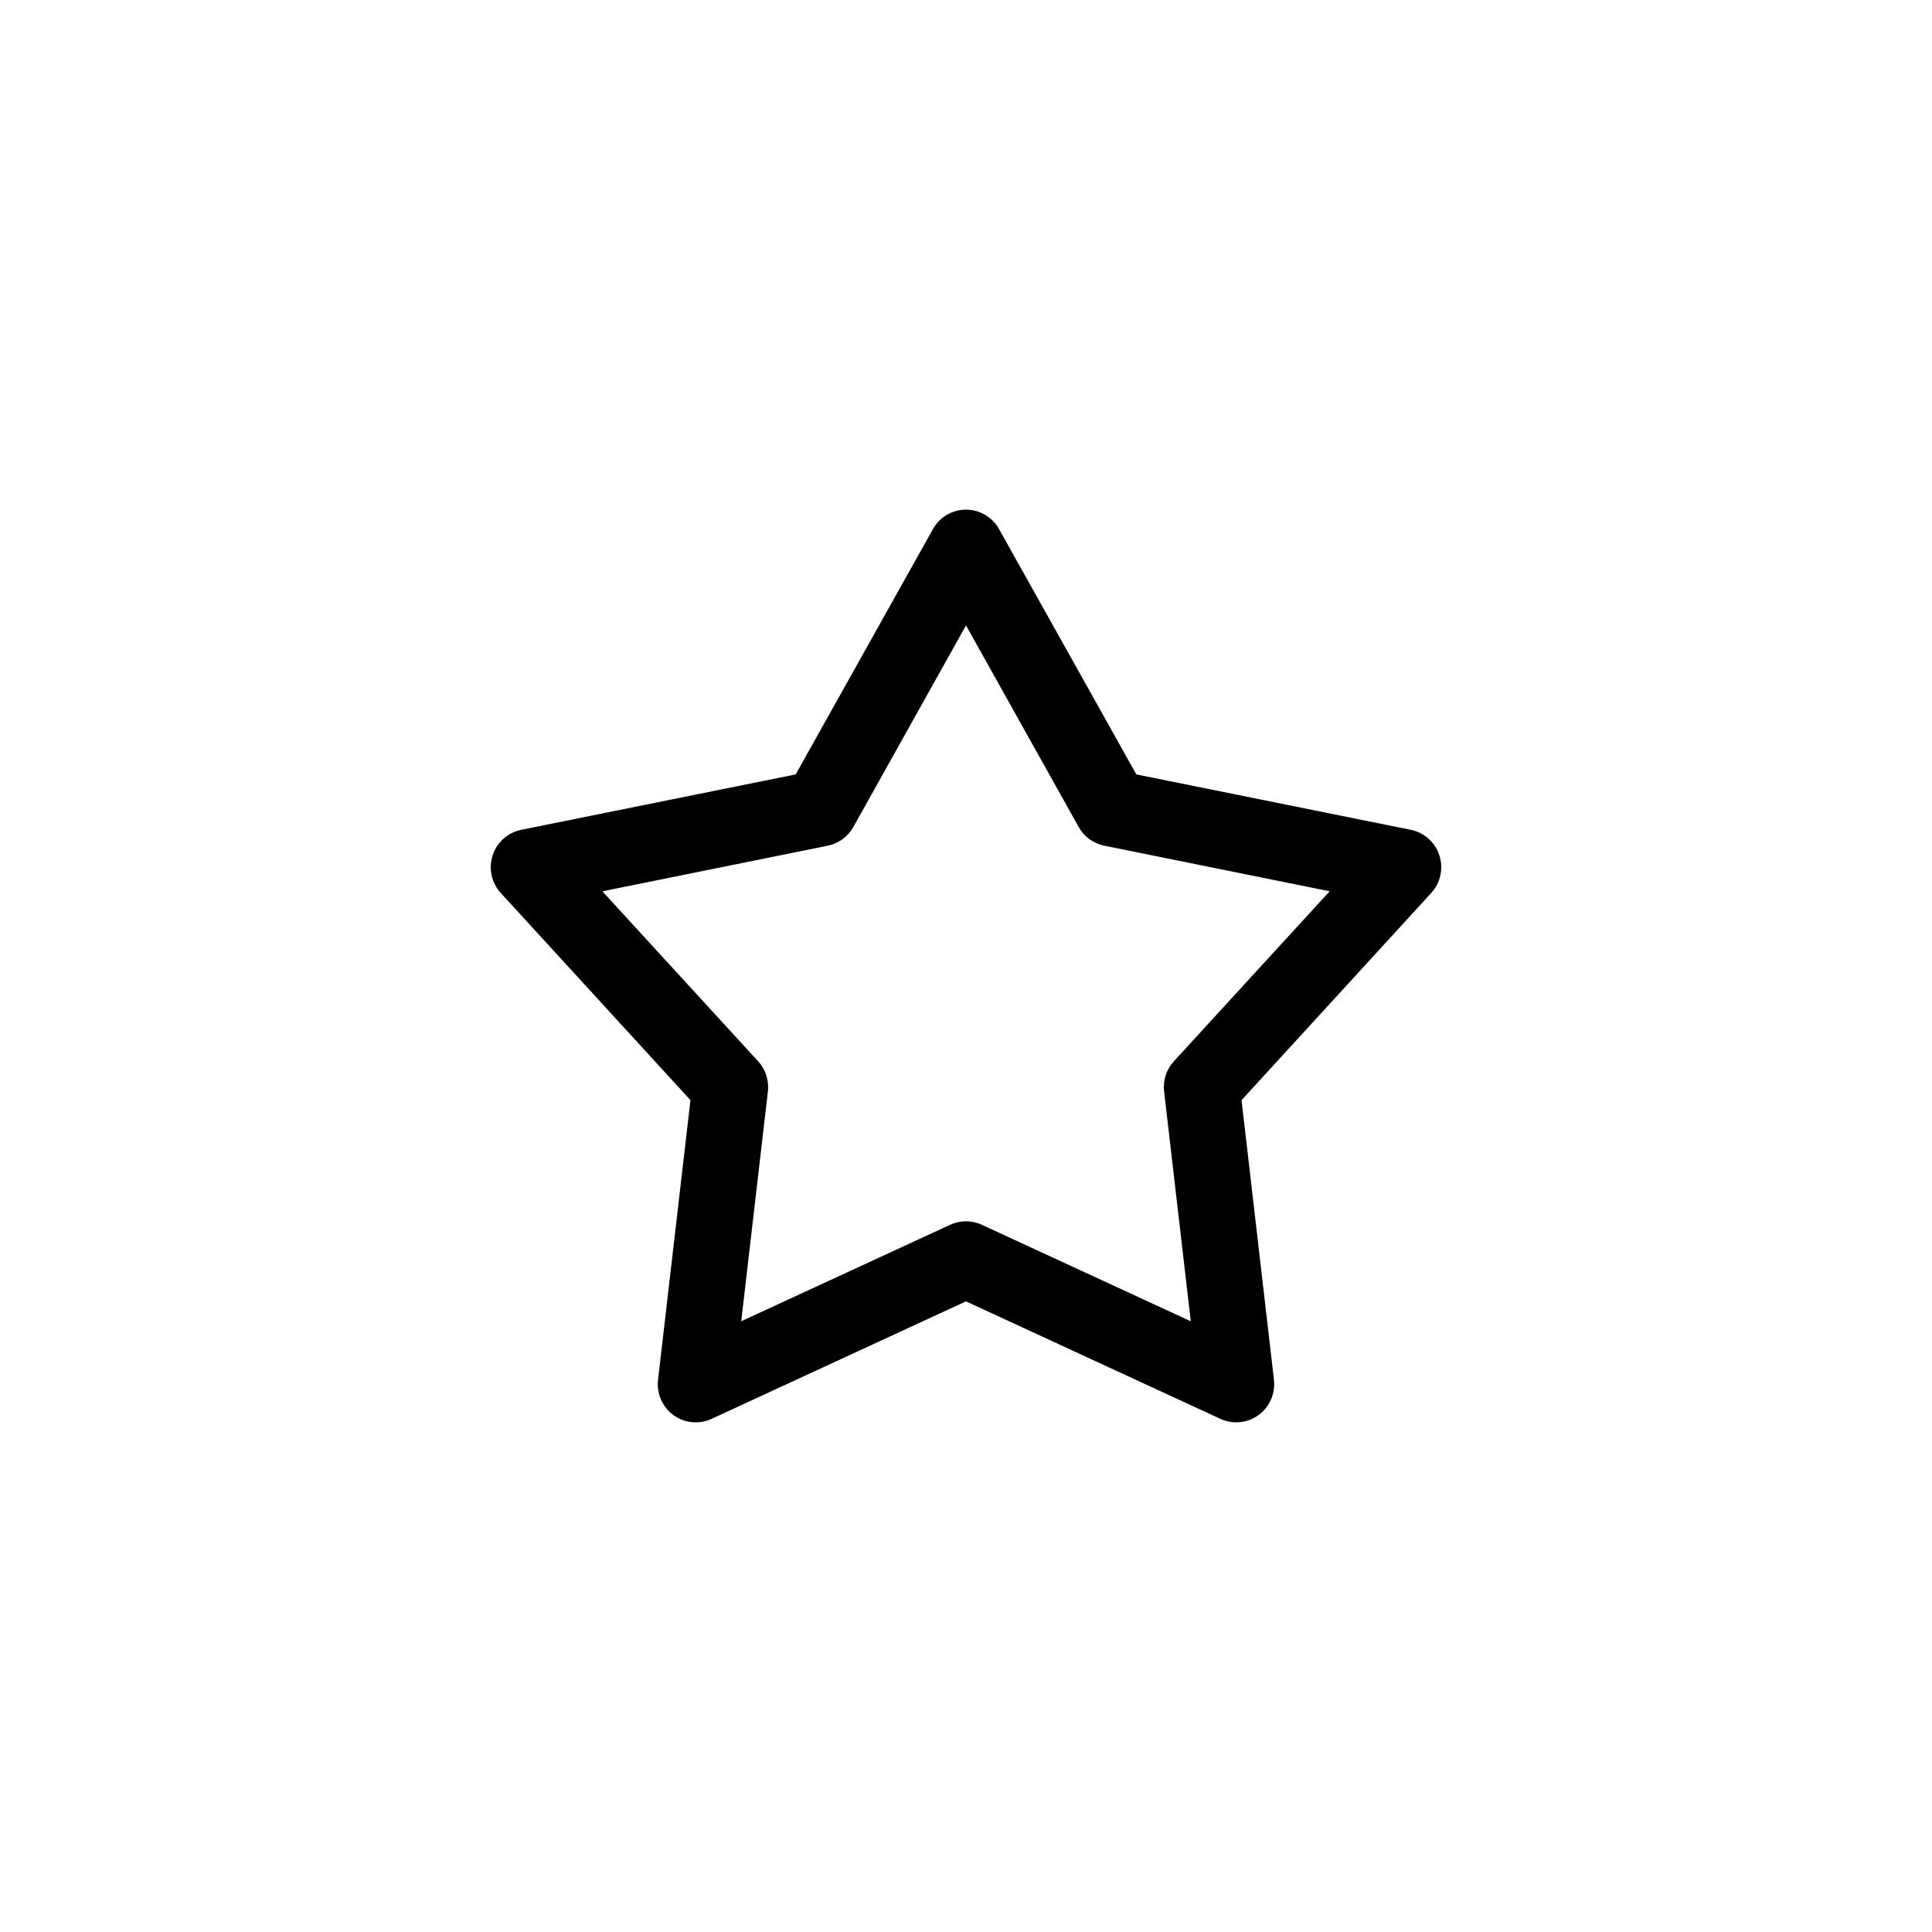 <?xml version="1.0" encoding="UTF-8"?>
<!-- The Best Svg Icon site in the world: iconSvg.co, Visit us! https://iconsvg.co -->
<svg fill="#000000" width="800px" height="800px" version="1.1" viewBox="144 144 512 512" xmlns="http://www.w3.org/2000/svg">
 <path d="m472.3 520.91c2.75-0.188 5.301-1.496 7.062-3.629 1.758-2.133 2.57-4.898 2.246-7.648l-8.59-74.078 50.258-54.887h0.004c2.465-2.684 3.293-6.5 2.172-9.977-1.125-3.473-4.023-6.07-7.59-6.785l-72.723-14.68-36.383-65.016c-1.777-3.18-5.125-5.148-8.754-5.148-3.633 0-6.981 1.969-8.758 5.148l-36.383 65.016-72.723 14.68c-3.562 0.715-6.465 3.312-7.59 6.785-1.121 3.477-0.289 7.293 2.176 9.977l50.258 54.887-8.59 74.078c-0.43 3.633 1.121 7.215 4.062 9.367 2.938 2.156 6.805 2.543 10.109 1.016l67.434-31.145 67.434 31.145h0.004c1.523 0.699 3.195 1.008 4.863 0.895zm-12.734-26.762-55.379-25.57 0.004-0.004c-2.66-1.227-5.719-1.227-8.379 0l-55.379 25.57 7.066-60.887c0.336-2.914-0.605-5.836-2.578-7.996l-41.289-45.059 59.734-12.082v-0.004c2.859-0.578 5.332-2.379 6.769-4.938l29.867-53.441 29.867 53.441c1.434 2.559 3.906 4.359 6.769 4.938l59.734 12.082-41.289 45.059-0.004 0.004c-1.973 2.16-2.914 5.082-2.578 7.996l7.066 60.887z"/>
</svg>